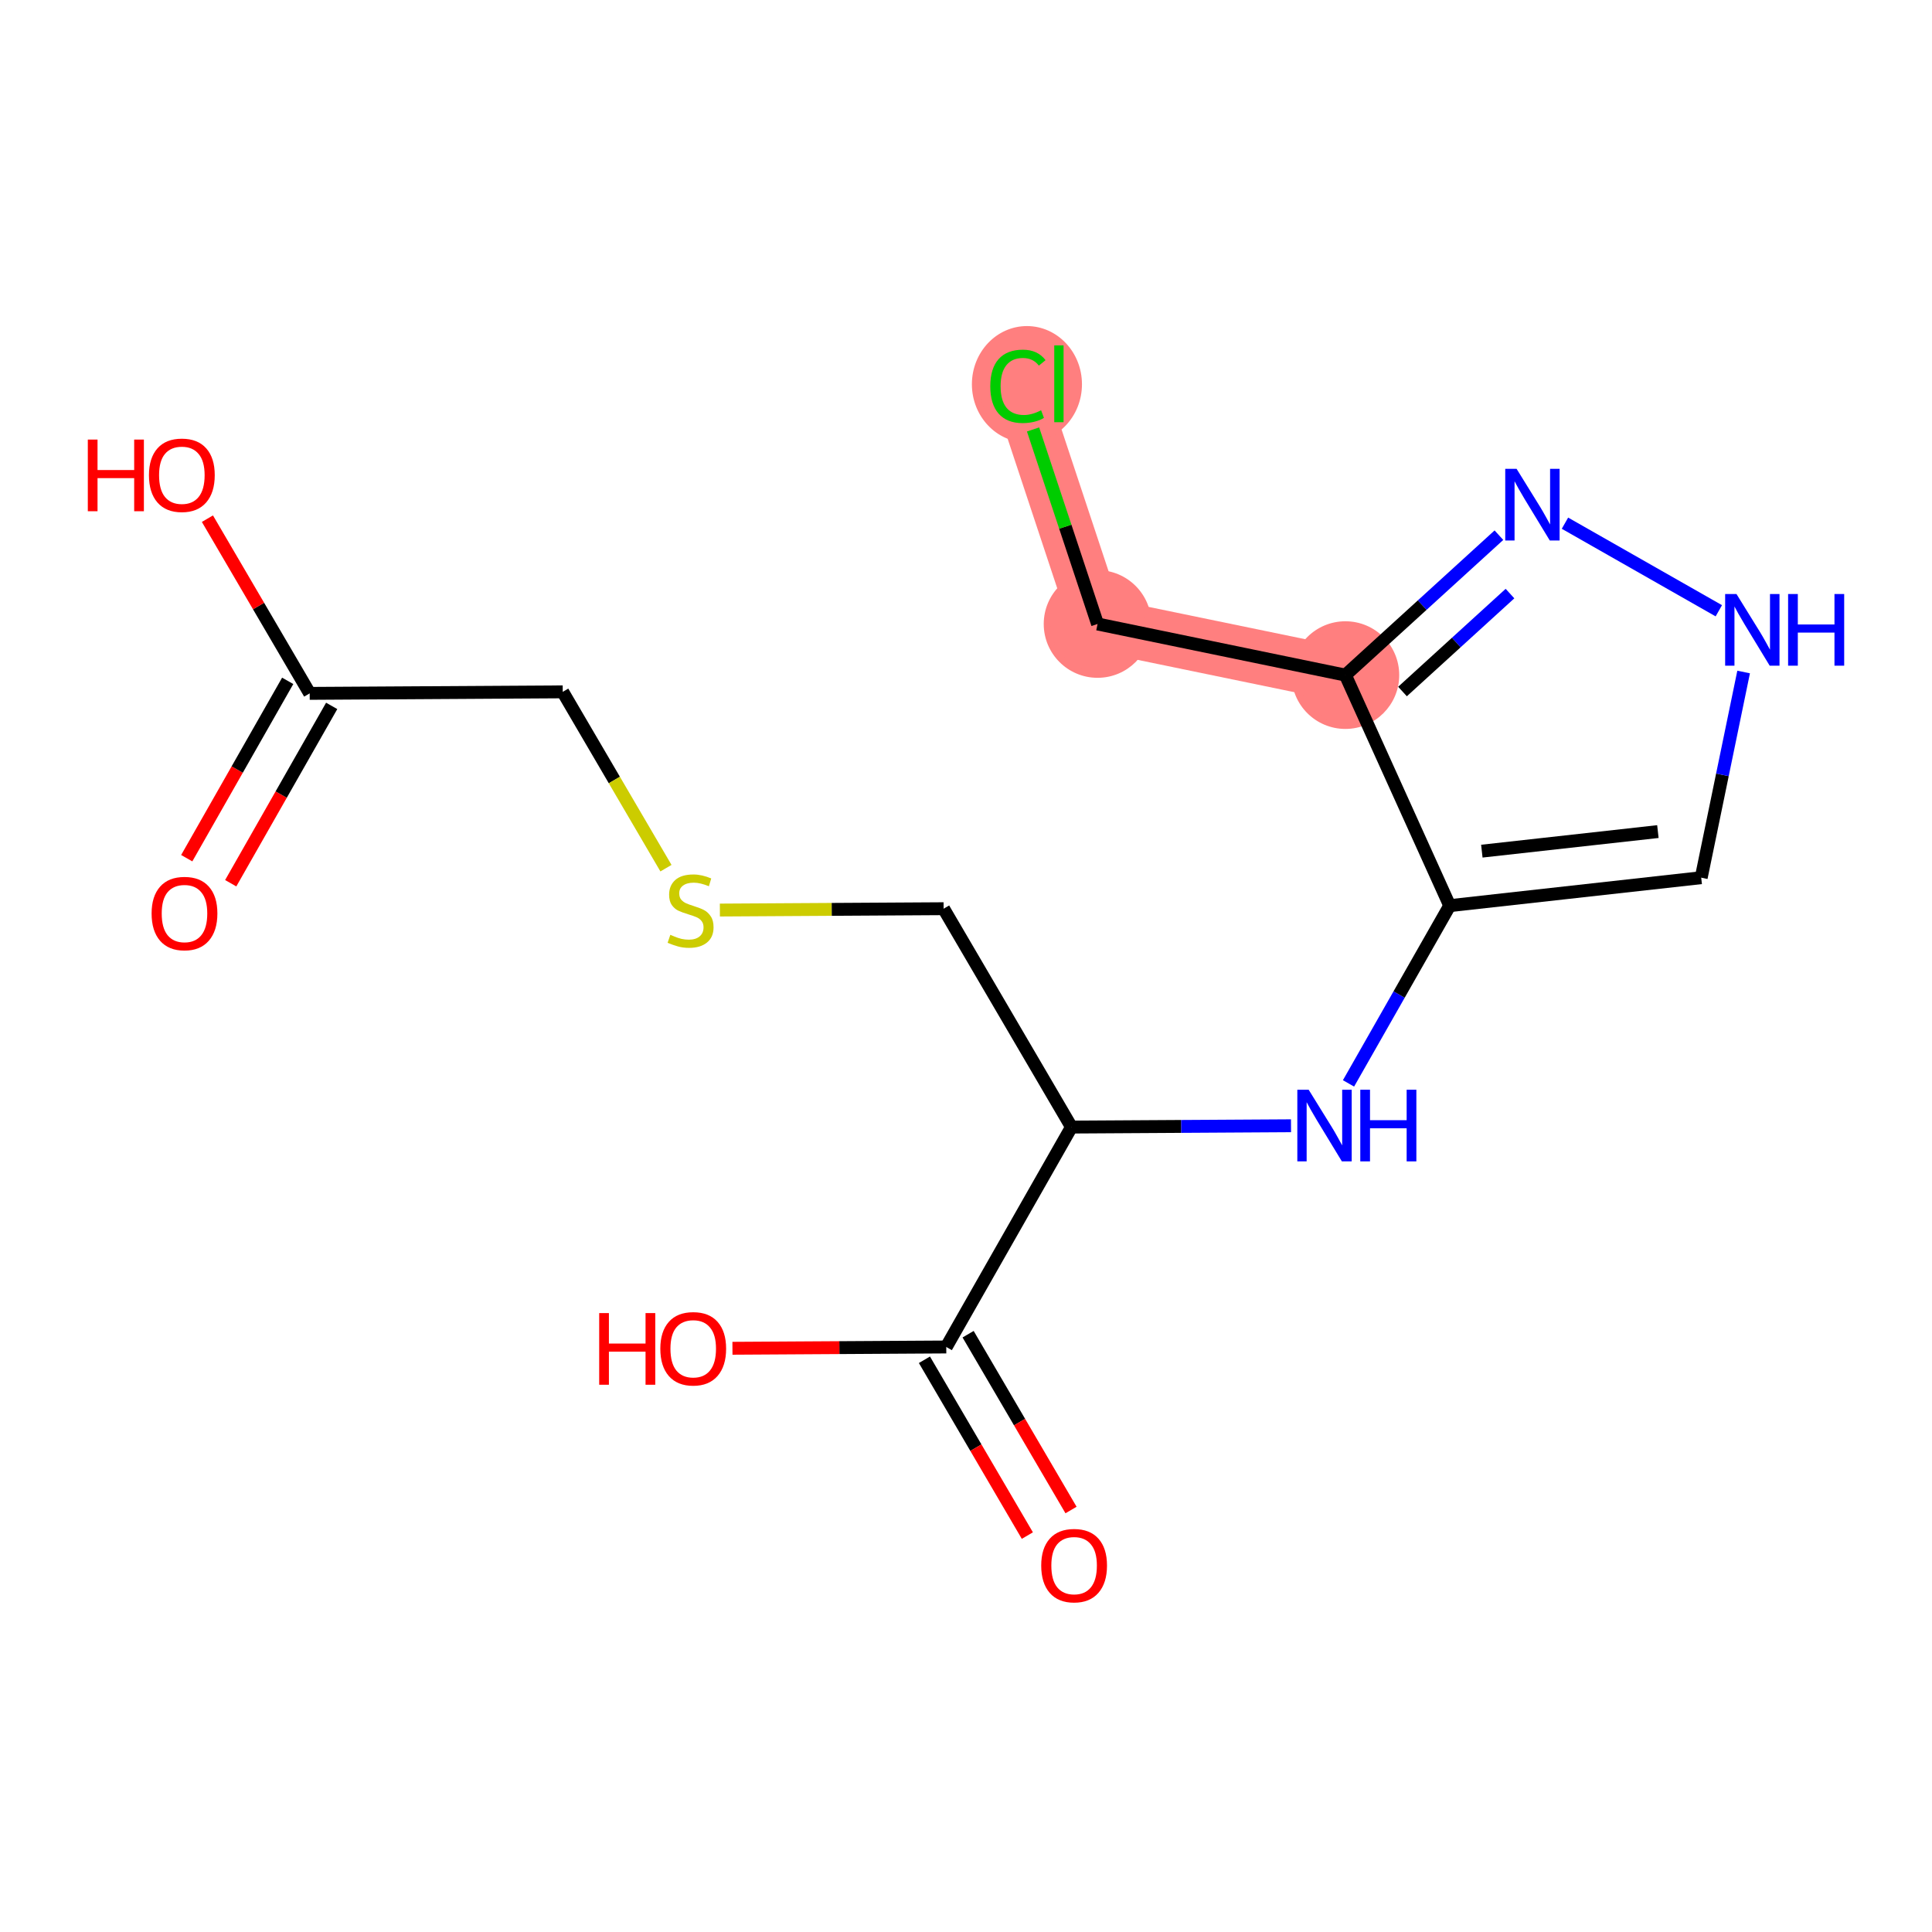 <?xml version='1.0' encoding='iso-8859-1'?>
<svg version='1.1' baseProfile='full'
              xmlns='http://www.w3.org/2000/svg'
                      xmlns:rdkit='http://www.rdkit.org/xml'
                      xmlns:xlink='http://www.w3.org/1999/xlink'
                  xml:space='preserve'
width='300px' height='300px' viewBox='0 0 300 300'>
<!-- END OF HEADER -->
<rect style='opacity:1.0;fill:#FFFFFF;stroke:none' width='300' height='300' x='0' y='0'> </rect>
<rect style='opacity:1.0;fill:#FFFFFF;stroke:none' width='300' height='300' x='0' y='0'> </rect>
<path d='M 208.912,104.83 L 170.429,96.892' style='fill:none;fill-rule:evenodd;stroke:#FF7F7F;stroke-width:8.4px;stroke-linecap:butt;stroke-linejoin:miter;stroke-opacity:1' />
<path d='M 170.429,96.892 L 158.062,59.596' style='fill:none;fill-rule:evenodd;stroke:#FF7F7F;stroke-width:8.4px;stroke-linecap:butt;stroke-linejoin:miter;stroke-opacity:1' />
<ellipse cx='208.912' cy='104.83' rx='7.859' ry='7.859'  style='fill:#FF7F7F;fill-rule:evenodd;stroke:#FF7F7F;stroke-width:1.0px;stroke-linecap:butt;stroke-linejoin:miter;stroke-opacity:1' />
<ellipse cx='170.429' cy='96.892' rx='7.859' ry='7.859'  style='fill:#FF7F7F;fill-rule:evenodd;stroke:#FF7F7F;stroke-width:1.0px;stroke-linecap:butt;stroke-linejoin:miter;stroke-opacity:1' />
<ellipse cx='159.461' cy='59.667' rx='8.046' ry='8.535'  style='fill:#FF7F7F;fill-rule:evenodd;stroke:#FF7F7F;stroke-width:1.0px;stroke-linecap:butt;stroke-linejoin:miter;stroke-opacity:1' />
<path class='bond-0 atom-0 atom-1' d='M 35.825,137.148 L 43.665,123.379' style='fill:none;fill-rule:evenodd;stroke:#FF0000;stroke-width:2.0px;stroke-linecap:butt;stroke-linejoin:miter;stroke-opacity:1' />
<path class='bond-0 atom-0 atom-1' d='M 43.665,123.379 L 51.504,109.611' style='fill:none;fill-rule:evenodd;stroke:#000000;stroke-width:2.0px;stroke-linecap:butt;stroke-linejoin:miter;stroke-opacity:1' />
<path class='bond-0 atom-0 atom-1' d='M 28.996,133.26 L 36.835,119.491' style='fill:none;fill-rule:evenodd;stroke:#FF0000;stroke-width:2.0px;stroke-linecap:butt;stroke-linejoin:miter;stroke-opacity:1' />
<path class='bond-0 atom-0 atom-1' d='M 36.835,119.491 L 44.674,105.722' style='fill:none;fill-rule:evenodd;stroke:#000000;stroke-width:2.0px;stroke-linecap:butt;stroke-linejoin:miter;stroke-opacity:1' />
<path class='bond-1 atom-1 atom-2' d='M 48.089,107.667 L 40.148,94.103' style='fill:none;fill-rule:evenodd;stroke:#000000;stroke-width:2.0px;stroke-linecap:butt;stroke-linejoin:miter;stroke-opacity:1' />
<path class='bond-1 atom-1 atom-2' d='M 40.148,94.103 L 32.208,80.539' style='fill:none;fill-rule:evenodd;stroke:#FF0000;stroke-width:2.0px;stroke-linecap:butt;stroke-linejoin:miter;stroke-opacity:1' />
<path class='bond-2 atom-1 atom-3' d='M 48.089,107.667 L 87.382,107.43' style='fill:none;fill-rule:evenodd;stroke:#000000;stroke-width:2.0px;stroke-linecap:butt;stroke-linejoin:miter;stroke-opacity:1' />
<path class='bond-3 atom-3 atom-4' d='M 87.382,107.43 L 95.396,121.119' style='fill:none;fill-rule:evenodd;stroke:#000000;stroke-width:2.0px;stroke-linecap:butt;stroke-linejoin:miter;stroke-opacity:1' />
<path class='bond-3 atom-3 atom-4' d='M 95.396,121.119 L 103.41,134.809' style='fill:none;fill-rule:evenodd;stroke:#CCCC00;stroke-width:2.0px;stroke-linecap:butt;stroke-linejoin:miter;stroke-opacity:1' />
<path class='bond-4 atom-4 atom-5' d='M 111.783,141.312 L 129.154,141.207' style='fill:none;fill-rule:evenodd;stroke:#CCCC00;stroke-width:2.0px;stroke-linecap:butt;stroke-linejoin:miter;stroke-opacity:1' />
<path class='bond-4 atom-4 atom-5' d='M 129.154,141.207 L 146.525,141.103' style='fill:none;fill-rule:evenodd;stroke:#000000;stroke-width:2.0px;stroke-linecap:butt;stroke-linejoin:miter;stroke-opacity:1' />
<path class='bond-5 atom-5 atom-6' d='M 146.525,141.103 L 166.377,175.012' style='fill:none;fill-rule:evenodd;stroke:#000000;stroke-width:2.0px;stroke-linecap:butt;stroke-linejoin:miter;stroke-opacity:1' />
<path class='bond-6 atom-6 atom-7' d='M 166.377,175.012 L 183.422,174.91' style='fill:none;fill-rule:evenodd;stroke:#000000;stroke-width:2.0px;stroke-linecap:butt;stroke-linejoin:miter;stroke-opacity:1' />
<path class='bond-6 atom-6 atom-7' d='M 183.422,174.91 L 200.467,174.807' style='fill:none;fill-rule:evenodd;stroke:#0000FF;stroke-width:2.0px;stroke-linecap:butt;stroke-linejoin:miter;stroke-opacity:1' />
<path class='bond-14 atom-6 atom-15' d='M 166.377,175.012 L 146.936,209.159' style='fill:none;fill-rule:evenodd;stroke:#000000;stroke-width:2.0px;stroke-linecap:butt;stroke-linejoin:miter;stroke-opacity:1' />
<path class='bond-7 atom-7 atom-8' d='M 209.396,168.229 L 217.253,154.429' style='fill:none;fill-rule:evenodd;stroke:#0000FF;stroke-width:2.0px;stroke-linecap:butt;stroke-linejoin:miter;stroke-opacity:1' />
<path class='bond-7 atom-7 atom-8' d='M 217.253,154.429 L 225.11,140.629' style='fill:none;fill-rule:evenodd;stroke:#000000;stroke-width:2.0px;stroke-linecap:butt;stroke-linejoin:miter;stroke-opacity:1' />
<path class='bond-8 atom-8 atom-9' d='M 225.11,140.629 L 264.163,136.286' style='fill:none;fill-rule:evenodd;stroke:#000000;stroke-width:2.0px;stroke-linecap:butt;stroke-linejoin:miter;stroke-opacity:1' />
<path class='bond-8 atom-8 atom-9' d='M 230.099,132.167 L 257.436,129.127' style='fill:none;fill-rule:evenodd;stroke:#000000;stroke-width:2.0px;stroke-linecap:butt;stroke-linejoin:miter;stroke-opacity:1' />
<path class='bond-17 atom-12 atom-8' d='M 208.912,104.83 L 225.11,140.629' style='fill:none;fill-rule:evenodd;stroke:#000000;stroke-width:2.0px;stroke-linecap:butt;stroke-linejoin:miter;stroke-opacity:1' />
<path class='bond-9 atom-9 atom-10' d='M 264.163,136.286 L 267.456,120.318' style='fill:none;fill-rule:evenodd;stroke:#000000;stroke-width:2.0px;stroke-linecap:butt;stroke-linejoin:miter;stroke-opacity:1' />
<path class='bond-9 atom-9 atom-10' d='M 267.456,120.318 L 270.75,104.349' style='fill:none;fill-rule:evenodd;stroke:#0000FF;stroke-width:2.0px;stroke-linecap:butt;stroke-linejoin:miter;stroke-opacity:1' />
<path class='bond-10 atom-10 atom-11' d='M 266.898,94.841 L 243.006,81.239' style='fill:none;fill-rule:evenodd;stroke:#0000FF;stroke-width:2.0px;stroke-linecap:butt;stroke-linejoin:miter;stroke-opacity:1' />
<path class='bond-11 atom-11 atom-12' d='M 232.751,83.103 L 220.832,93.967' style='fill:none;fill-rule:evenodd;stroke:#0000FF;stroke-width:2.0px;stroke-linecap:butt;stroke-linejoin:miter;stroke-opacity:1' />
<path class='bond-11 atom-11 atom-12' d='M 220.832,93.967 L 208.912,104.83' style='fill:none;fill-rule:evenodd;stroke:#000000;stroke-width:2.0px;stroke-linecap:butt;stroke-linejoin:miter;stroke-opacity:1' />
<path class='bond-11 atom-11 atom-12' d='M 234.469,92.171 L 226.125,99.775' style='fill:none;fill-rule:evenodd;stroke:#0000FF;stroke-width:2.0px;stroke-linecap:butt;stroke-linejoin:miter;stroke-opacity:1' />
<path class='bond-11 atom-11 atom-12' d='M 226.125,99.775 L 217.781,107.379' style='fill:none;fill-rule:evenodd;stroke:#000000;stroke-width:2.0px;stroke-linecap:butt;stroke-linejoin:miter;stroke-opacity:1' />
<path class='bond-12 atom-12 atom-13' d='M 208.912,104.83 L 170.429,96.892' style='fill:none;fill-rule:evenodd;stroke:#000000;stroke-width:2.0px;stroke-linecap:butt;stroke-linejoin:miter;stroke-opacity:1' />
<path class='bond-13 atom-13 atom-14' d='M 170.429,96.892 L 165.421,81.788' style='fill:none;fill-rule:evenodd;stroke:#000000;stroke-width:2.0px;stroke-linecap:butt;stroke-linejoin:miter;stroke-opacity:1' />
<path class='bond-13 atom-13 atom-14' d='M 165.421,81.788 L 160.412,66.684' style='fill:none;fill-rule:evenodd;stroke:#00CC00;stroke-width:2.0px;stroke-linecap:butt;stroke-linejoin:miter;stroke-opacity:1' />
<path class='bond-15 atom-15 atom-16' d='M 143.545,211.144 L 151.536,224.795' style='fill:none;fill-rule:evenodd;stroke:#000000;stroke-width:2.0px;stroke-linecap:butt;stroke-linejoin:miter;stroke-opacity:1' />
<path class='bond-15 atom-15 atom-16' d='M 151.536,224.795 L 159.527,238.445' style='fill:none;fill-rule:evenodd;stroke:#FF0000;stroke-width:2.0px;stroke-linecap:butt;stroke-linejoin:miter;stroke-opacity:1' />
<path class='bond-15 atom-15 atom-16' d='M 150.327,207.174 L 158.318,220.824' style='fill:none;fill-rule:evenodd;stroke:#000000;stroke-width:2.0px;stroke-linecap:butt;stroke-linejoin:miter;stroke-opacity:1' />
<path class='bond-15 atom-15 atom-16' d='M 158.318,220.824 L 166.309,234.475' style='fill:none;fill-rule:evenodd;stroke:#FF0000;stroke-width:2.0px;stroke-linecap:butt;stroke-linejoin:miter;stroke-opacity:1' />
<path class='bond-16 atom-15 atom-17' d='M 146.936,209.159 L 130.335,209.259' style='fill:none;fill-rule:evenodd;stroke:#000000;stroke-width:2.0px;stroke-linecap:butt;stroke-linejoin:miter;stroke-opacity:1' />
<path class='bond-16 atom-15 atom-17' d='M 130.335,209.259 L 113.734,209.359' style='fill:none;fill-rule:evenodd;stroke:#FF0000;stroke-width:2.0px;stroke-linecap:butt;stroke-linejoin:miter;stroke-opacity:1' />
<path  class='atom-0' d='M 23.54 141.845
Q 23.54 139.173, 24.86 137.68
Q 26.18 136.187, 28.648 136.187
Q 31.116 136.187, 32.436 137.68
Q 33.756 139.173, 33.756 141.845
Q 33.756 144.548, 32.42 146.088
Q 31.084 147.613, 28.648 147.613
Q 26.196 147.613, 24.86 146.088
Q 23.54 144.564, 23.54 141.845
M 28.648 146.356
Q 30.345 146.356, 31.257 145.224
Q 32.184 144.077, 32.184 141.845
Q 32.184 139.66, 31.257 138.56
Q 30.345 137.444, 28.648 137.444
Q 26.951 137.444, 26.023 138.544
Q 25.112 139.644, 25.112 141.845
Q 25.112 144.092, 26.023 145.224
Q 26.951 146.356, 28.648 146.356
' fill='#FF0000'/>
<path  class='atom-2' d='M 13.636 68.256
L 15.145 68.256
L 15.145 72.987
L 20.835 72.987
L 20.835 68.256
L 22.344 68.256
L 22.344 79.384
L 20.835 79.384
L 20.835 74.244
L 15.145 74.244
L 15.145 79.384
L 13.636 79.384
L 13.636 68.256
' fill='#FF0000'/>
<path  class='atom-2' d='M 23.13 73.788
Q 23.13 71.116, 24.45 69.623
Q 25.77 68.13, 28.238 68.13
Q 30.705 68.13, 32.026 69.623
Q 33.346 71.116, 33.346 73.788
Q 33.346 76.492, 32.01 78.032
Q 30.674 79.556, 28.238 79.556
Q 25.786 79.556, 24.45 78.032
Q 23.13 76.507, 23.13 73.788
M 28.238 78.299
Q 29.935 78.299, 30.847 77.167
Q 31.774 76.02, 31.774 73.788
Q 31.774 71.603, 30.847 70.503
Q 29.935 69.387, 28.238 69.387
Q 26.54 69.387, 25.613 70.488
Q 24.701 71.588, 24.701 73.788
Q 24.701 76.036, 25.613 77.167
Q 26.54 78.299, 28.238 78.299
' fill='#FF0000'/>
<path  class='atom-4' d='M 104.089 145.159
Q 104.215 145.206, 104.734 145.426
Q 105.252 145.646, 105.818 145.788
Q 106.4 145.913, 106.966 145.913
Q 108.019 145.913, 108.632 145.41
Q 109.245 144.892, 109.245 143.996
Q 109.245 143.383, 108.93 143.006
Q 108.632 142.628, 108.16 142.424
Q 107.689 142.22, 106.903 141.984
Q 105.913 141.685, 105.315 141.402
Q 104.734 141.119, 104.309 140.522
Q 103.901 139.925, 103.901 138.919
Q 103.901 137.52, 104.844 136.656
Q 105.803 135.791, 107.689 135.791
Q 108.977 135.791, 110.439 136.404
L 110.078 137.615
Q 108.742 137.064, 107.736 137.064
Q 106.651 137.064, 106.054 137.52
Q 105.457 137.96, 105.473 138.73
Q 105.473 139.328, 105.771 139.689
Q 106.085 140.051, 106.526 140.255
Q 106.981 140.459, 107.736 140.695
Q 108.742 141.009, 109.339 141.324
Q 109.936 141.638, 110.361 142.283
Q 110.801 142.911, 110.801 143.996
Q 110.801 145.536, 109.763 146.369
Q 108.742 147.186, 107.029 147.186
Q 106.038 147.186, 105.284 146.966
Q 104.545 146.762, 103.665 146.4
L 104.089 145.159
' fill='#CCCC00'/>
<path  class='atom-7' d='M 203.209 169.212
L 206.856 175.106
Q 207.217 175.687, 207.799 176.74
Q 208.38 177.793, 208.412 177.856
L 208.412 169.212
L 209.889 169.212
L 209.889 180.339
L 208.365 180.339
L 204.451 173.895
Q 203.995 173.141, 203.508 172.277
Q 203.036 171.412, 202.895 171.145
L 202.895 180.339
L 201.449 180.339
L 201.449 169.212
L 203.209 169.212
' fill='#0000FF'/>
<path  class='atom-7' d='M 211.225 169.212
L 212.734 169.212
L 212.734 173.943
L 218.424 173.943
L 218.424 169.212
L 219.932 169.212
L 219.932 180.339
L 218.424 180.339
L 218.424 175.2
L 212.734 175.2
L 212.734 180.339
L 211.225 180.339
L 211.225 169.212
' fill='#0000FF'/>
<path  class='atom-10' d='M 269.64 92.239
L 273.287 98.133
Q 273.648 98.715, 274.23 99.768
Q 274.811 100.821, 274.843 100.884
L 274.843 92.239
L 276.32 92.239
L 276.32 103.367
L 274.796 103.367
L 270.882 96.923
Q 270.426 96.168, 269.939 95.304
Q 269.468 94.44, 269.326 94.172
L 269.326 103.367
L 267.88 103.367
L 267.88 92.239
L 269.64 92.239
' fill='#0000FF'/>
<path  class='atom-10' d='M 277.656 92.239
L 279.165 92.239
L 279.165 96.97
L 284.855 96.97
L 284.855 92.239
L 286.364 92.239
L 286.364 103.367
L 284.855 103.367
L 284.855 98.228
L 279.165 98.228
L 279.165 103.367
L 277.656 103.367
L 277.656 92.239
' fill='#0000FF'/>
<path  class='atom-11' d='M 235.494 72.798
L 239.14 78.692
Q 239.502 79.274, 240.083 80.327
Q 240.665 81.38, 240.696 81.443
L 240.696 72.798
L 242.174 72.798
L 242.174 83.926
L 240.649 83.926
L 236.735 77.482
Q 236.28 76.727, 235.792 75.863
Q 235.321 74.999, 235.179 74.731
L 235.179 83.926
L 233.733 83.926
L 233.733 72.798
L 235.494 72.798
' fill='#0000FF'/>
<path  class='atom-14' d='M 153.771 59.981
Q 153.771 57.215, 155.06 55.769
Q 156.364 54.307, 158.832 54.307
Q 161.127 54.307, 162.353 55.926
L 161.315 56.775
Q 160.419 55.596, 158.832 55.596
Q 157.15 55.596, 156.254 56.728
Q 155.374 57.844, 155.374 59.981
Q 155.374 62.181, 156.286 63.313
Q 157.213 64.445, 159.005 64.445
Q 160.231 64.445, 161.661 63.706
L 162.101 64.885
Q 161.52 65.262, 160.639 65.482
Q 159.759 65.702, 158.785 65.702
Q 156.364 65.702, 155.06 64.225
Q 153.771 62.747, 153.771 59.981
' fill='#00CC00'/>
<path  class='atom-14' d='M 163.704 53.631
L 165.15 53.631
L 165.15 65.561
L 163.704 65.561
L 163.704 53.631
' fill='#00CC00'/>
<path  class='atom-16' d='M 161.679 243.1
Q 161.679 240.428, 162.999 238.935
Q 164.319 237.442, 166.787 237.442
Q 169.255 237.442, 170.575 238.935
Q 171.895 240.428, 171.895 243.1
Q 171.895 245.804, 170.559 247.344
Q 169.223 248.869, 166.787 248.869
Q 164.335 248.869, 162.999 247.344
Q 161.679 245.819, 161.679 243.1
M 166.787 247.611
Q 168.484 247.611, 169.396 246.48
Q 170.323 245.332, 170.323 243.1
Q 170.323 240.916, 169.396 239.815
Q 168.484 238.7, 166.787 238.7
Q 165.089 238.7, 164.162 239.8
Q 163.251 240.9, 163.251 243.1
Q 163.251 245.348, 164.162 246.48
Q 165.089 247.611, 166.787 247.611
' fill='#FF0000'/>
<path  class='atom-17' d='M 93.042 203.895
L 94.551 203.895
L 94.551 208.626
L 100.24 208.626
L 100.24 203.895
L 101.749 203.895
L 101.749 215.023
L 100.24 215.023
L 100.24 209.883
L 94.551 209.883
L 94.551 215.023
L 93.042 215.023
L 93.042 203.895
' fill='#FF0000'/>
<path  class='atom-17' d='M 102.535 209.427
Q 102.535 206.756, 103.855 205.262
Q 105.176 203.769, 107.643 203.769
Q 110.111 203.769, 111.431 205.262
Q 112.751 206.756, 112.751 209.427
Q 112.751 212.131, 111.415 213.671
Q 110.079 215.196, 107.643 215.196
Q 105.191 215.196, 103.855 213.671
Q 102.535 212.147, 102.535 209.427
M 107.643 213.938
Q 109.341 213.938, 110.252 212.807
Q 111.18 211.659, 111.18 209.427
Q 111.18 207.243, 110.252 206.143
Q 109.341 205.027, 107.643 205.027
Q 105.946 205.027, 105.018 206.127
Q 104.107 207.227, 104.107 209.427
Q 104.107 211.675, 105.018 212.807
Q 105.946 213.938, 107.643 213.938
' fill='#FF0000'/>
</svg>
